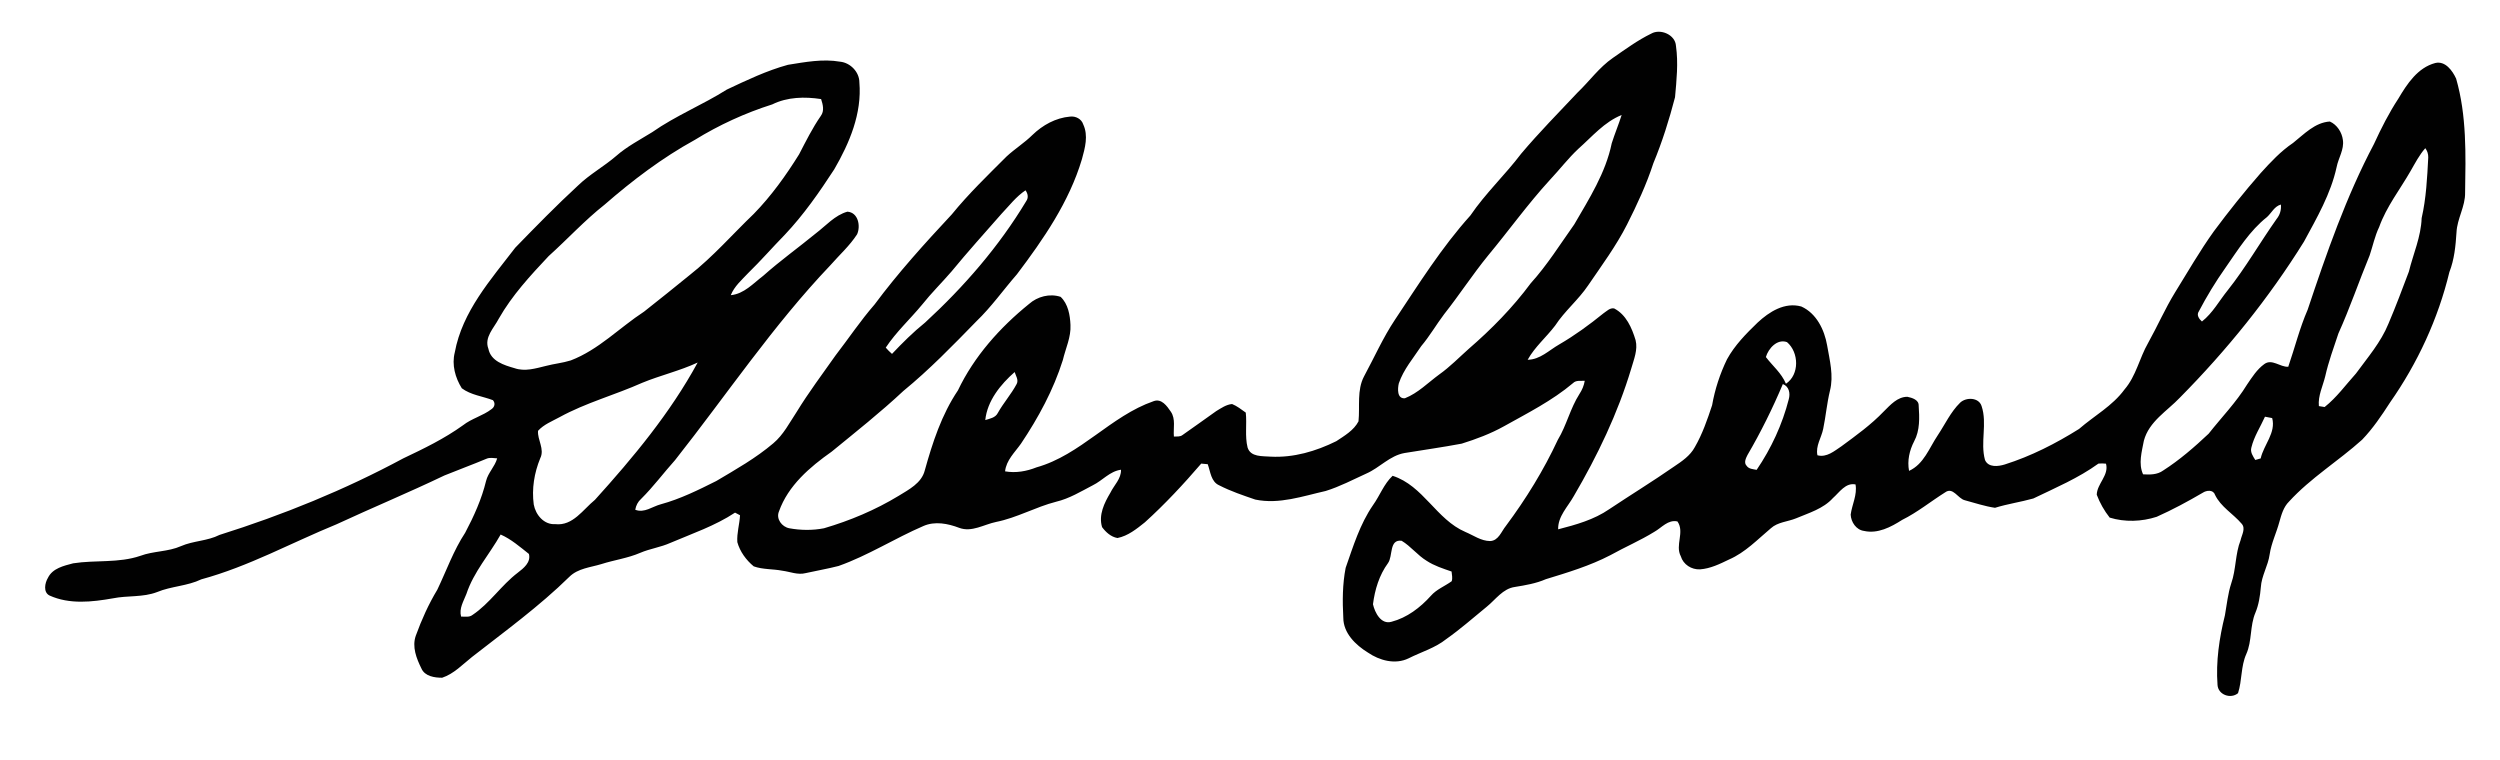 <?xml version="1.0" encoding="UTF-8" ?>
<!DOCTYPE svg PUBLIC "-//W3C//DTD SVG 1.1//EN" "http://www.w3.org/Graphics/SVG/1.1/DTD/svg11.dtd">
<svg width="1000pt" height="304pt" viewBox="0 0 1000 304" version="1.1" xmlns="http://www.w3.org/2000/svg">
<g id="#ffffffff">
</g>
<g id="#010101ff">
<path fill="#010101" opacity="1.00" d=" M 660.49 13.45 C 664.18 11.34 670.16 13.87 670.39 18.40 C 671.36 25.19 670.62 32.11 670.01 38.90 C 667.68 47.86 664.91 56.71 661.35 65.28 C 658.60 73.75 654.83 81.84 650.82 89.79 C 646.45 98.41 640.67 106.20 635.24 114.17 C 631.36 119.94 625.87 124.39 622.07 130.22 C 618.53 134.89 613.94 138.73 611.06 143.91 C 616.04 143.85 619.62 140.09 623.68 137.78 C 629.92 134.16 635.76 129.89 641.36 125.35 C 642.65 124.50 643.95 123.05 645.65 123.37 C 650.47 125.85 652.75 131.15 654.24 136.07 C 655.19 139.91 653.56 143.71 652.52 147.36 C 647.14 165.32 638.97 182.31 629.51 198.45 C 627.14 202.70 623.12 206.54 623.26 211.73 C 630.36 209.90 637.60 207.89 643.71 203.67 C 652.30 197.94 661.11 192.54 669.59 186.65 C 672.76 184.52 676.09 182.29 677.94 178.83 C 680.97 173.60 682.95 167.82 684.84 162.10 C 685.96 155.73 687.98 149.55 690.80 143.73 C 693.89 138.09 698.46 133.46 703.05 129.03 C 707.69 124.71 713.90 120.75 720.52 122.60 C 726.57 125.31 729.77 131.91 730.85 138.15 C 731.88 144.11 733.52 150.27 731.98 156.29 C 730.76 161.32 730.33 166.49 729.28 171.54 C 728.57 175.09 726.17 178.37 726.97 182.11 C 730.67 183.10 733.72 180.40 736.58 178.51 C 742.47 174.17 748.46 169.87 753.54 164.55 C 756.15 161.98 758.96 158.71 762.96 158.72 C 764.80 159.10 767.53 159.89 767.47 162.23 C 767.79 167.02 768.02 172.15 765.66 176.52 C 763.78 180.16 762.85 184.27 763.62 188.35 C 769.55 185.66 771.69 179.17 775.09 174.13 C 778.01 169.75 780.25 164.80 784.06 161.07 C 786.43 158.81 791.54 158.89 792.64 162.45 C 794.98 169.42 792.05 176.99 794.00 184.00 C 795.35 187.08 799.23 186.60 801.87 185.80 C 812.39 182.48 822.30 177.42 831.62 171.58 C 837.68 166.31 844.99 162.38 849.80 155.79 C 854.44 150.42 855.77 143.23 859.24 137.19 C 862.96 130.53 866.01 123.51 870.00 117.00 C 875.09 108.79 879.90 100.39 885.54 92.53 C 891.48 84.54 897.69 76.75 904.25 69.26 C 908.22 64.88 912.29 60.50 917.23 57.17 C 921.64 53.67 925.97 48.98 931.94 48.61 C 934.81 49.88 936.78 52.92 937.16 56.01 C 937.71 59.85 935.34 63.22 934.64 66.87 C 932.30 77.57 926.75 87.11 921.60 96.64 C 907.55 119.25 890.71 140.09 872.00 159.01 C 866.85 164.44 859.60 168.57 857.55 176.27 C 856.73 180.61 855.28 185.51 857.23 189.73 C 859.97 189.89 862.91 189.92 865.24 188.22 C 871.83 184.01 877.78 178.83 883.46 173.48 C 888.60 166.94 894.48 160.95 898.83 153.81 C 900.83 150.88 902.78 147.76 905.70 145.65 C 908.77 143.36 911.99 146.88 915.30 146.71 C 917.93 139.12 919.84 131.27 923.06 123.90 C 930.61 101.32 938.43 78.69 949.59 57.60 C 952.46 51.35 955.57 45.20 959.35 39.44 C 962.84 33.54 967.08 27.06 974.12 25.20 C 978.14 24.27 980.99 28.28 982.45 31.45 C 986.71 46.23 986.29 61.82 986.04 77.05 C 986.14 82.60 982.85 87.44 982.60 92.94 C 982.25 98.33 981.74 103.76 979.75 108.84 C 975.25 127.52 967.03 145.28 956.01 161.00 C 952.65 166.21 949.15 171.41 944.84 175.89 C 935.35 184.43 924.27 191.16 915.61 200.63 C 913.41 202.80 912.57 205.84 911.76 208.72 C 910.59 213.12 908.52 217.24 907.86 221.77 C 907.23 226.32 904.60 230.33 904.33 234.94 C 904.02 238.40 903.51 241.87 902.16 245.09 C 899.91 250.36 900.86 256.36 898.52 261.61 C 896.29 266.57 896.87 272.18 895.21 277.27 C 892.27 279.73 887.21 277.90 887.01 273.94 C 886.31 264.61 887.72 255.16 889.97 246.11 C 890.74 241.84 891.14 237.49 892.50 233.34 C 894.46 227.75 894.06 221.63 896.23 216.09 C 896.67 213.99 898.37 211.43 896.68 209.51 C 893.27 205.48 888.33 202.80 885.98 197.89 C 885.26 195.77 882.58 196.10 881.08 197.11 C 875.11 200.60 869.00 203.90 862.68 206.72 C 856.66 208.68 849.92 208.91 843.87 207.04 C 841.70 204.29 839.93 201.16 838.70 197.89 C 838.81 193.45 843.67 190.13 842.40 185.47 C 841.38 185.35 840.37 185.34 839.37 185.44 C 831.37 191.23 822.20 195.12 813.34 199.39 C 808.28 200.81 803.04 201.56 798.00 203.12 C 793.91 202.52 789.95 201.18 785.96 200.11 C 783.12 199.44 781.22 194.62 778.04 196.96 C 772.28 200.58 766.97 204.93 760.84 207.97 C 756.35 210.83 751.09 213.61 745.60 212.37 C 742.46 211.95 740.41 208.81 740.27 205.85 C 740.80 201.80 742.96 197.95 742.21 193.77 C 738.21 192.98 735.80 196.92 733.19 199.21 C 729.30 203.52 723.57 205.16 718.40 207.34 C 715.06 208.71 711.11 208.80 708.33 211.32 C 703.02 215.78 698.09 221.00 691.62 223.80 C 687.95 225.58 684.16 227.44 680.03 227.74 C 676.62 227.91 673.31 225.83 672.32 222.50 C 669.95 218.05 673.96 212.85 670.98 208.58 C 667.20 207.74 664.69 211.08 661.72 212.74 C 656.07 216.23 649.94 218.84 644.15 222.07 C 635.97 226.32 627.12 228.99 618.35 231.67 C 614.42 233.39 610.18 234.09 605.98 234.78 C 601.12 235.44 598.26 239.83 594.70 242.69 C 589.36 247.05 584.19 251.63 578.55 255.60 C 574.07 259.20 568.46 260.79 563.40 263.35 C 558.08 265.93 551.79 264.20 547.14 261.01 C 542.25 258.00 537.32 253.23 537.32 247.08 C 536.96 240.44 536.98 233.69 538.26 227.14 C 541.27 218.55 543.97 209.67 549.18 202.09 C 551.95 198.25 553.53 193.61 557.04 190.32 C 569.34 194.26 574.52 207.80 586.15 212.78 C 589.36 214.12 592.41 216.39 596.01 216.42 C 599.40 216.33 600.54 212.58 602.37 210.35 C 610.39 199.57 617.47 188.09 623.14 175.91 C 626.64 170.11 628.10 163.35 631.76 157.63 C 632.82 156.02 633.59 154.23 633.90 152.31 C 632.30 152.45 630.44 151.98 629.19 153.26 C 620.84 160.30 611.04 165.23 601.57 170.52 C 596.24 173.49 590.49 175.64 584.68 177.46 C 577.09 178.89 569.43 179.96 561.82 181.21 C 555.91 182.24 551.87 187.10 546.54 189.42 C 541.18 191.87 535.92 194.64 530.28 196.39 C 521.08 198.47 511.64 201.82 502.12 199.83 C 497.25 198.16 492.33 196.51 487.74 194.16 C 484.37 192.72 484.19 188.67 483.09 185.68 C 482.21 185.60 481.35 185.52 480.49 185.44 C 473.41 193.67 466.01 201.64 457.95 208.93 C 454.67 211.55 451.20 214.37 446.99 215.21 C 444.40 214.77 442.34 212.89 440.83 210.85 C 439.36 205.98 441.73 201.16 444.17 197.06 C 445.64 194.03 448.53 191.49 448.40 187.89 C 443.92 188.49 440.99 192.23 437.11 194.12 C 432.37 196.59 427.72 199.44 422.46 200.69 C 414.25 202.79 406.78 207.12 398.43 208.78 C 393.59 209.78 388.67 213.02 383.66 211.13 C 379.16 209.42 373.98 208.39 369.40 210.39 C 357.90 215.34 347.26 222.20 335.43 226.39 C 331.07 227.52 326.63 228.26 322.24 229.25 C 319.11 230.07 316.03 228.68 312.95 228.29 C 309.16 227.54 305.15 227.86 301.49 226.54 C 298.48 224.06 295.97 220.64 294.93 216.85 C 294.68 213.24 295.83 209.70 296.01 206.10 C 295.52 205.84 294.52 205.31 294.02 205.05 C 286.05 210.33 276.93 213.41 268.18 217.14 C 264.29 218.90 259.99 219.46 256.07 221.14 C 251.11 223.28 245.71 223.99 240.60 225.62 C 236.21 226.97 231.19 227.32 227.76 230.71 C 215.73 242.52 202.05 252.45 188.79 262.80 C 185.01 265.80 181.56 269.53 176.87 271.09 C 173.84 271.10 169.94 270.53 168.57 267.40 C 166.59 263.39 164.73 258.71 166.33 254.25 C 168.64 247.89 171.42 241.69 174.92 235.89 C 178.57 228.27 181.40 220.20 186.07 213.10 C 189.56 206.52 192.67 199.63 194.43 192.37 C 195.26 189.05 197.96 186.63 198.87 183.34 C 197.42 183.25 195.91 182.90 194.54 183.52 C 188.99 185.86 183.33 187.91 177.76 190.19 C 163.52 197.02 148.93 203.07 134.60 209.72 C 116.60 217.09 99.41 226.60 80.54 231.73 C 74.94 234.44 68.56 234.45 62.85 236.82 C 57.21 239.00 51.02 238.15 45.18 239.33 C 36.81 240.81 27.78 241.83 19.80 238.20 C 17.22 236.91 17.93 233.18 19.18 231.13 C 21.02 227.31 25.52 226.32 29.25 225.33 C 38.16 223.93 47.48 225.31 56.15 222.33 C 61.41 220.37 67.24 220.74 72.40 218.45 C 77.34 216.29 82.95 216.43 87.80 213.97 C 113.15 205.99 137.90 195.95 161.32 183.34 C 169.54 179.45 177.76 175.46 185.17 170.13 C 188.67 167.37 193.16 166.33 196.67 163.61 C 197.90 162.75 198.20 161.23 197.17 160.07 C 193.04 158.49 188.36 158.02 184.72 155.31 C 182.09 151.09 180.65 145.91 181.91 140.98 C 184.90 124.60 196.32 111.85 206.11 99.07 C 214.32 90.62 222.56 82.18 231.22 74.20 C 235.86 69.72 241.57 66.61 246.44 62.41 C 250.80 58.58 255.98 55.91 260.88 52.87 C 270.29 46.27 281.03 41.96 290.73 35.83 C 298.68 32.09 306.69 28.24 315.19 25.92 C 322.07 24.82 329.12 23.47 336.07 24.68 C 340.15 25.10 343.75 28.80 343.75 32.96 C 344.81 45.38 339.80 57.21 333.70 67.73 C 327.74 76.89 321.46 85.92 313.94 93.88 C 308.98 98.95 304.33 104.30 299.25 109.25 C 296.69 111.98 293.74 114.51 292.31 118.07 C 297.62 117.57 301.30 113.34 305.31 110.30 C 312.04 104.30 319.37 99.06 326.33 93.35 C 330.38 90.28 333.93 86.09 338.96 84.67 C 343.31 84.97 344.31 90.43 342.85 93.70 C 339.88 98.31 335.73 102.00 332.14 106.11 C 309.18 130.22 290.62 157.98 270.03 184.04 C 265.45 189.14 261.36 194.68 256.48 199.52 C 255.17 200.66 254.39 202.20 254.10 203.90 C 257.73 205.34 260.96 202.58 264.36 201.70 C 272.11 199.59 279.35 195.99 286.51 192.41 C 294.35 187.76 302.35 183.25 309.32 177.32 C 313.39 173.90 315.81 169.08 318.70 164.72 C 323.46 156.94 328.95 149.65 334.20 142.19 C 339.43 135.42 344.18 128.28 349.81 121.82 C 359.26 109.09 369.93 97.32 380.73 85.74 C 387.44 77.49 395.11 70.11 402.61 62.61 C 405.91 59.54 409.77 57.16 412.98 53.98 C 417.05 50.04 422.30 47.13 428.01 46.64 C 430.24 46.36 432.61 47.56 433.30 49.78 C 435.39 54.26 434.00 59.18 432.77 63.67 C 427.68 80.76 417.40 95.65 406.76 109.73 C 401.32 115.97 396.53 122.79 390.55 128.53 C 381.16 138.17 371.77 147.85 361.34 156.39 C 352.20 164.95 342.36 172.73 332.67 180.66 C 323.95 186.81 315.27 194.20 311.59 204.56 C 310.32 207.55 312.76 210.76 315.74 211.31 C 320.28 212.14 325.05 212.20 329.59 211.31 C 340.01 208.25 350.10 204.01 359.40 198.37 C 363.50 195.84 368.61 193.27 369.90 188.21 C 373.00 177.05 376.65 165.84 383.17 156.16 C 389.66 142.54 399.94 131.04 411.60 121.60 C 414.99 118.59 419.89 117.30 424.25 118.74 C 427.25 121.57 428.02 126.03 428.19 129.98 C 428.45 134.87 426.23 139.36 425.14 144.01 C 421.38 155.97 415.35 167.07 408.40 177.45 C 405.95 180.93 402.50 184.07 402.03 188.54 C 406.31 189.29 410.61 188.53 414.61 186.94 C 432.26 181.98 444.27 166.41 461.47 160.46 C 464.62 159.30 466.79 162.41 468.32 164.66 C 470.35 167.59 469.26 171.31 469.56 174.63 C 470.72 174.55 472.02 174.79 473.01 174.01 C 477.55 170.87 481.99 167.60 486.51 164.43 C 488.47 163.26 490.48 161.82 492.83 161.61 C 494.83 162.42 496.55 163.79 498.31 165.04 C 498.81 169.67 497.90 174.45 499.03 178.99 C 500.24 182.91 505.00 182.39 508.26 182.66 C 517.42 183.14 526.37 180.51 534.51 176.48 C 537.79 174.30 541.53 172.15 543.40 168.54 C 544.02 162.55 542.69 156.09 545.63 150.53 C 549.72 142.98 553.19 135.09 557.96 127.93 C 567.48 113.64 576.63 98.99 588.16 86.19 C 594.18 77.33 602.04 69.97 608.49 61.45 C 615.64 52.98 623.43 45.08 631.03 37.01 C 635.80 32.46 639.67 26.94 645.16 23.16 C 650.13 19.73 655.03 16.10 660.49 13.45 M 308.90 41.76 C 298.04 45.21 287.63 49.98 277.92 55.96 C 264.92 63.10 253.03 72.12 241.86 81.84 C 233.87 88.14 227.00 95.66 219.45 102.45 C 212.14 110.23 204.82 118.14 199.51 127.47 C 197.58 131.23 193.60 134.92 195.36 139.52 C 196.35 144.47 201.61 146.06 205.82 147.27 C 209.96 148.72 214.28 147.36 218.35 146.37 C 221.64 145.50 225.06 145.19 228.30 144.17 C 239.46 139.91 247.80 131.06 257.64 124.64 C 263.80 119.82 269.87 114.88 275.95 109.96 C 285.25 102.65 293.02 93.69 301.53 85.53 C 308.51 78.38 314.37 70.20 319.64 61.73 C 322.35 56.51 324.97 51.21 328.33 46.36 C 329.83 44.34 329.15 41.80 328.44 39.63 C 321.89 38.63 314.95 38.77 308.90 41.76 M 631.42 59.45 C 627.28 63.31 623.85 67.84 619.97 71.95 C 611.15 81.57 603.56 92.19 595.23 102.21 C 589.05 109.78 583.73 118.00 577.67 125.66 C 574.51 129.84 571.89 134.42 568.50 138.44 C 565.32 143.26 561.40 147.79 559.53 153.33 C 559.02 155.46 558.77 159.60 561.98 159.30 C 567.22 157.22 571.23 153.05 575.72 149.77 C 579.98 146.75 583.62 142.99 587.51 139.53 C 596.62 131.65 605.12 123.00 612.30 113.30 C 618.88 106.05 624.06 97.71 629.71 89.75 C 635.68 79.46 642.27 69.14 644.69 57.32 C 645.90 53.51 647.45 49.81 648.66 46.00 C 641.73 48.78 636.88 54.62 631.42 59.45 M 964.27 68.34 C 960.01 75.79 954.59 82.64 951.67 90.79 C 949.93 94.41 949.14 98.34 947.87 102.12 C 943.59 112.50 939.99 123.15 935.36 133.39 C 933.48 139.05 931.41 144.66 930.10 150.48 C 929.15 154.44 927.15 158.27 927.55 162.44 C 928.12 162.54 929.28 162.72 929.85 162.81 C 934.68 158.99 938.29 153.94 942.39 149.40 C 947.05 143.01 952.36 136.91 955.37 129.50 C 958.30 122.65 960.91 115.65 963.54 108.68 C 965.30 101.53 968.41 94.70 968.66 87.24 C 970.49 79.26 970.87 71.10 971.30 62.96 C 971.33 61.60 970.93 60.37 970.12 59.27 C 967.72 61.99 966.07 65.22 964.27 68.34 M 400.58 85.55 C 393.88 93.19 387.07 100.73 380.62 108.58 C 376.76 113.06 372.53 117.22 368.85 121.85 C 364.07 127.64 358.45 132.77 354.30 139.05 C 355.07 139.95 355.91 140.78 356.80 141.56 C 360.98 137.14 365.30 132.84 370.04 129.02 C 385.59 114.71 399.59 98.60 410.49 80.45 C 411.48 79.07 411.15 77.42 410.20 76.13 C 406.43 78.65 403.67 82.31 400.58 85.55 M 906.80 86.82 C 899.87 92.30 895.18 99.95 890.18 107.11 C 886.24 112.68 882.70 118.52 879.53 124.56 C 878.51 126.04 879.65 127.61 880.78 128.60 C 885.11 125.20 887.69 120.28 891.11 116.08 C 898.27 107.05 903.99 97.01 910.63 87.61 C 911.97 85.96 912.57 83.94 912.36 81.82 C 909.76 82.52 908.65 85.14 906.80 86.82 M 706.35 142.82 C 709.01 146.33 712.63 149.25 714.37 153.50 C 719.86 149.89 719.61 140.93 714.80 136.85 C 710.84 135.42 707.34 139.43 706.35 142.82 M 256.89 153.12 C 246.00 157.98 234.34 161.10 223.84 166.86 C 220.87 168.49 217.52 169.76 215.21 172.33 C 214.94 176.00 217.94 179.62 216.09 183.32 C 213.70 189.15 212.65 195.52 213.50 201.80 C 214.26 205.94 217.58 209.96 222.14 209.66 C 229.13 210.45 233.21 203.81 237.98 199.93 C 253.32 182.97 268.11 165.18 279.07 145.01 C 271.90 148.35 264.19 150.11 256.89 153.12 M 394.11 168.03 C 395.91 167.45 398.14 167.12 399.10 165.23 C 401.35 161.18 404.50 157.69 406.67 153.59 C 407.52 151.98 406.33 150.33 405.86 148.82 C 400.22 153.79 394.91 160.30 394.11 168.03 M 713.14 153.62 C 709.04 163.35 704.33 172.87 699.00 181.99 C 698.36 183.26 697.44 185.08 698.64 186.31 C 699.54 187.64 701.24 187.64 702.66 187.94 C 708.50 179.35 712.94 169.76 715.51 159.69 C 716.17 157.28 715.64 154.63 713.14 153.62 M 900.55 179.01 C 900.01 180.87 901.20 182.49 902.11 183.99 C 902.65 183.84 903.73 183.52 904.27 183.37 C 905.50 177.90 910.45 173.09 908.87 167.23 C 908.15 167.09 906.71 166.82 905.99 166.68 C 904.16 170.77 901.60 174.62 900.55 179.01 M 200.26 213.81 C 195.78 221.78 189.47 228.75 186.57 237.55 C 185.46 240.47 183.54 243.37 184.44 246.64 C 185.96 246.59 187.69 247.02 189.00 245.98 C 195.92 241.35 200.50 234.11 207.10 229.09 C 209.45 227.28 212.43 224.96 211.57 221.58 C 207.99 218.75 204.47 215.67 200.26 213.81 M 555.21 225.23 C 551.69 230.03 549.93 235.87 549.19 241.70 C 549.94 245.04 552.41 249.93 556.59 248.71 C 562.81 247.09 568.09 243.05 572.34 238.33 C 574.61 235.72 577.93 234.49 580.67 232.49 C 581.12 231.23 580.73 229.89 580.63 228.61 C 577.21 227.43 573.72 226.33 570.67 224.33 C 566.99 222.10 564.34 218.51 560.65 216.31 C 555.58 215.64 557.23 222.43 555.21 225.23 Z" />
</g>
</svg>
